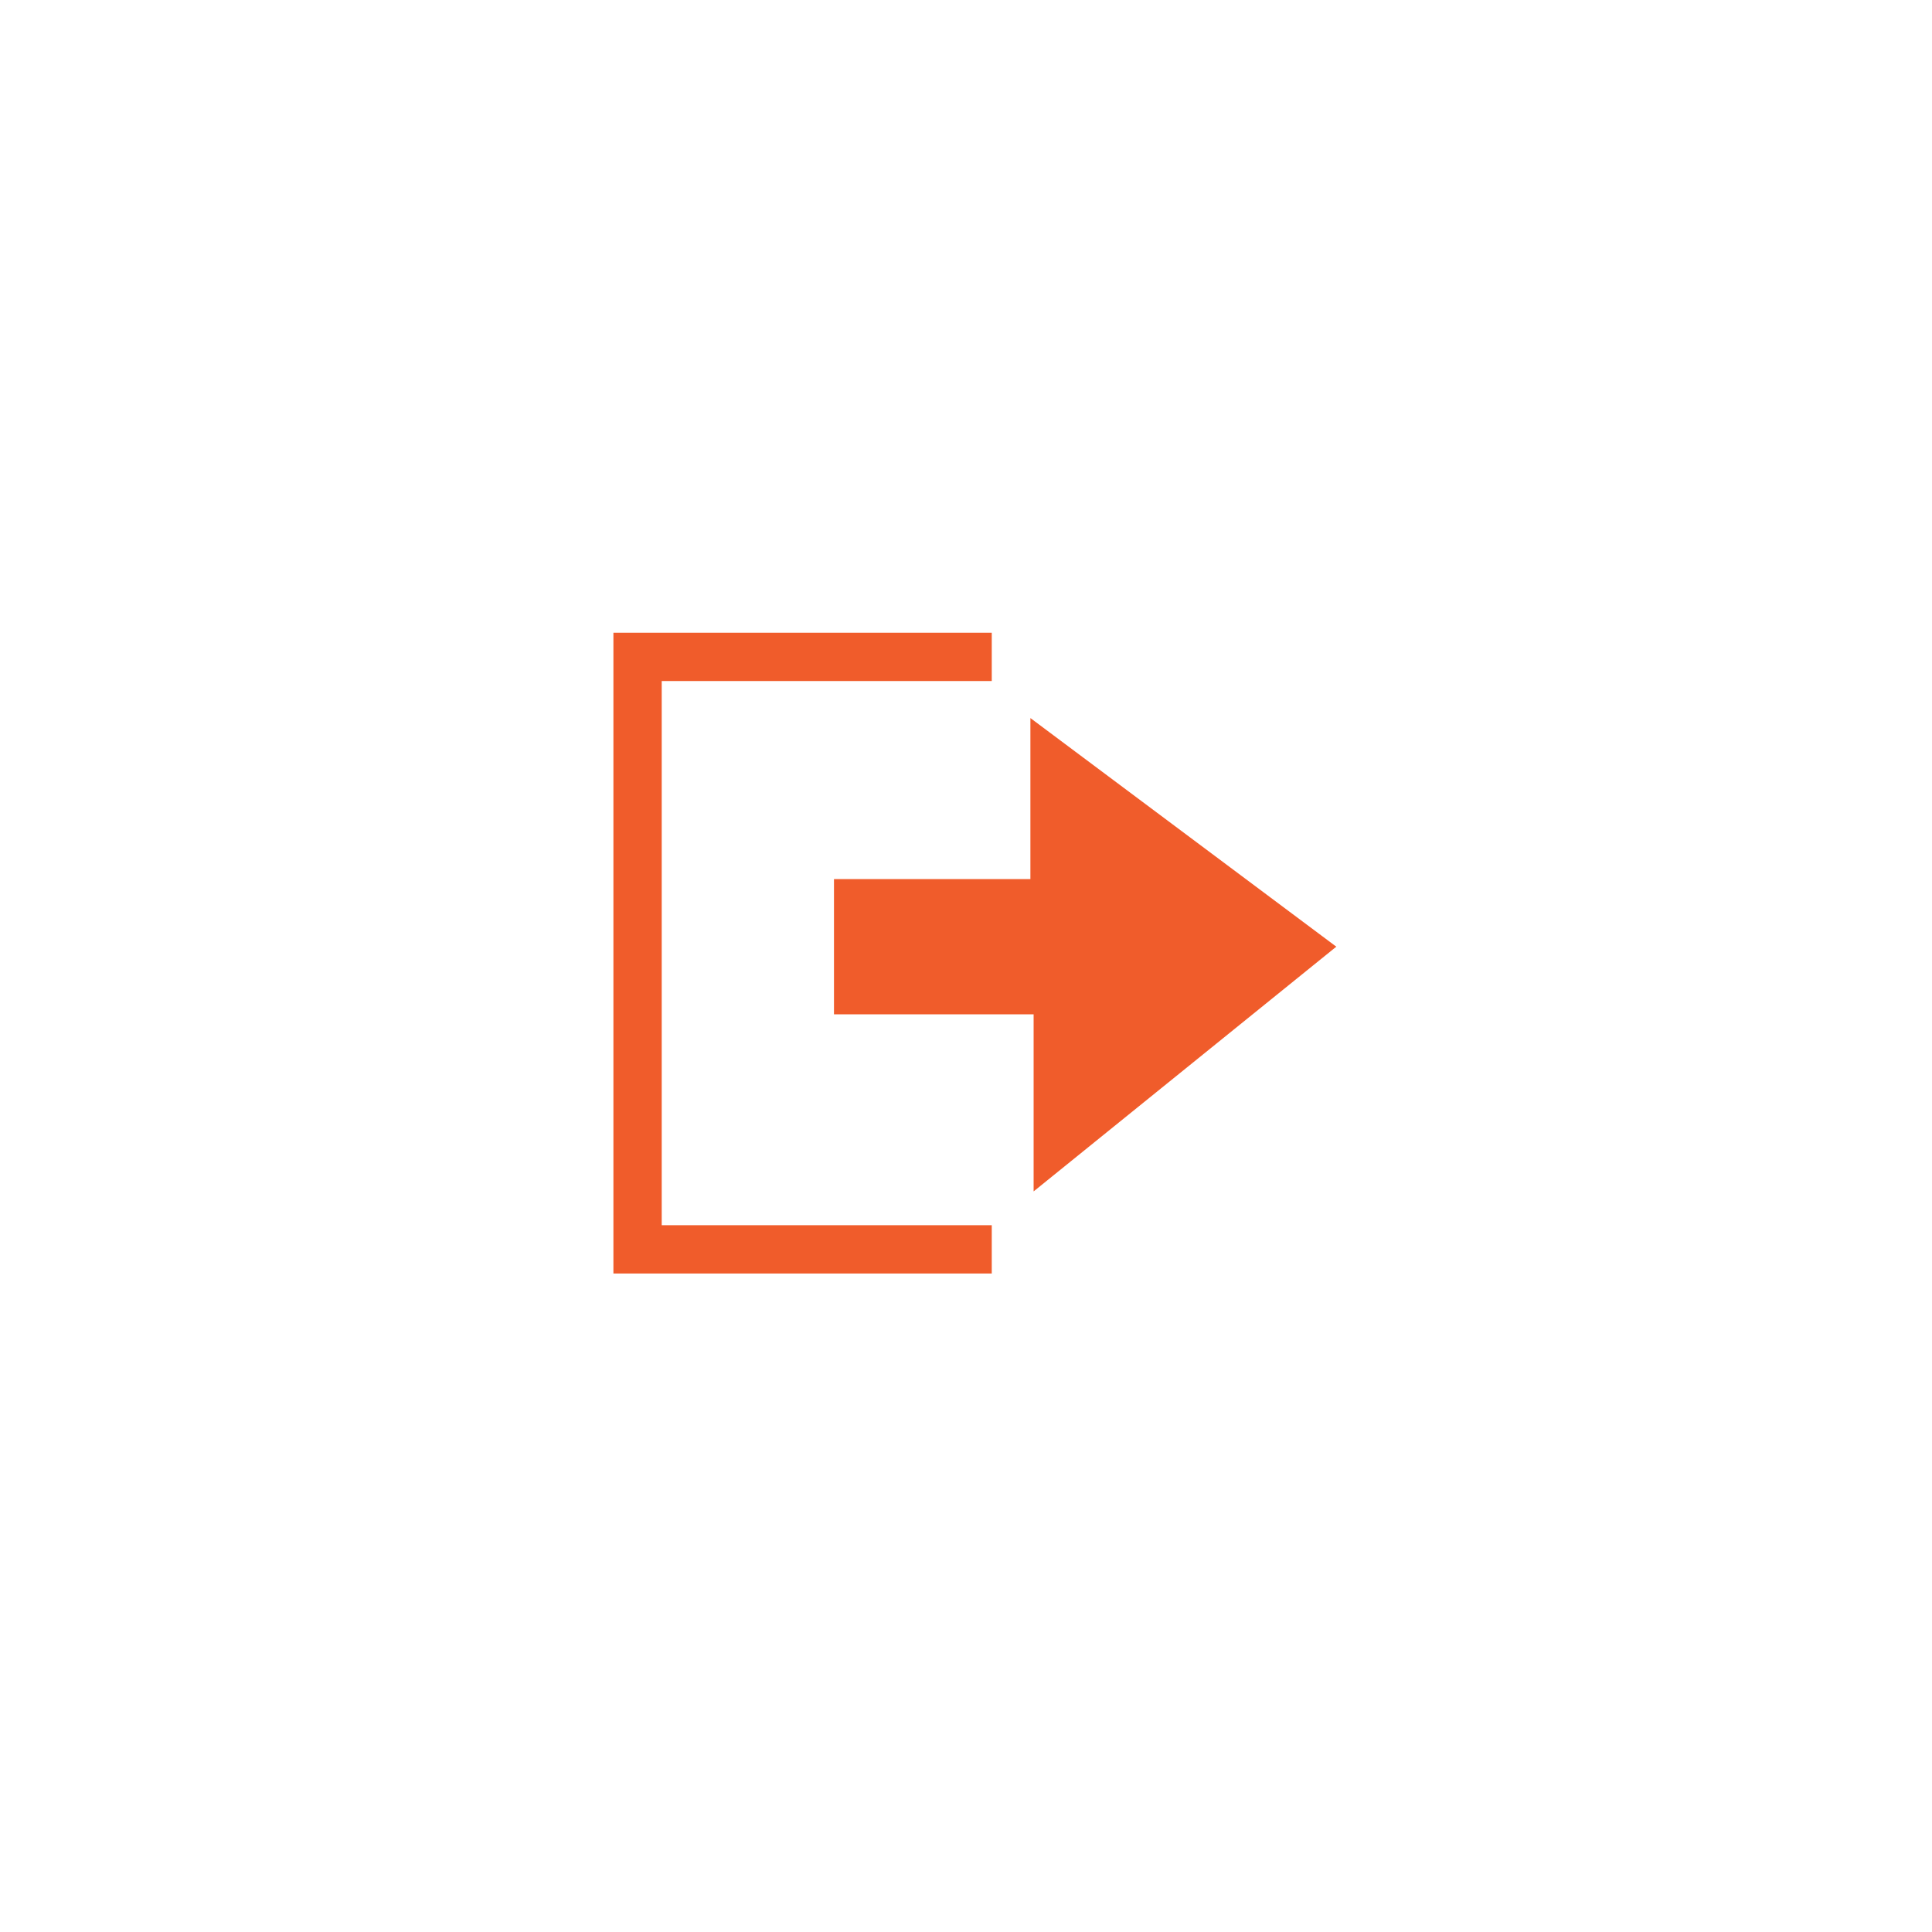 <?xml version="1.0" encoding="utf-8"?>
<!-- Generator: Adobe Illustrator 26.0.3, SVG Export Plug-In . SVG Version: 6.00 Build 0)  -->
<svg version="1.1" xmlns="http://www.w3.org/2000/svg" xmlns:xlink="http://www.w3.org/1999/xlink" x="0px" y="0px"
	 viewBox="0 0 60 60" style="enable-background:new 0 0 60 60;" xml:space="preserve">
<style type="text/css">
	.st0{fill:none;stroke:#F05C2B;stroke-width:1.5;stroke-miterlimit:10;}
	.st1{fill:#F05C2B;}
</style>
<g id="Calque_2">
	<polyline class="st0" points="30.8,20.4 19.8,20.4 19.8,38.8 30.8,38.8 	"/>
</g>
<g id="Calque_4">
	<polygon class="st1" points="25.9,27.3 32,27.3 32,22.3 41.5,29.4 32.1,37 32.1,31.5 25.9,31.5 	"/>
</g>
<g id="Calque_3">
</g>
</svg>
